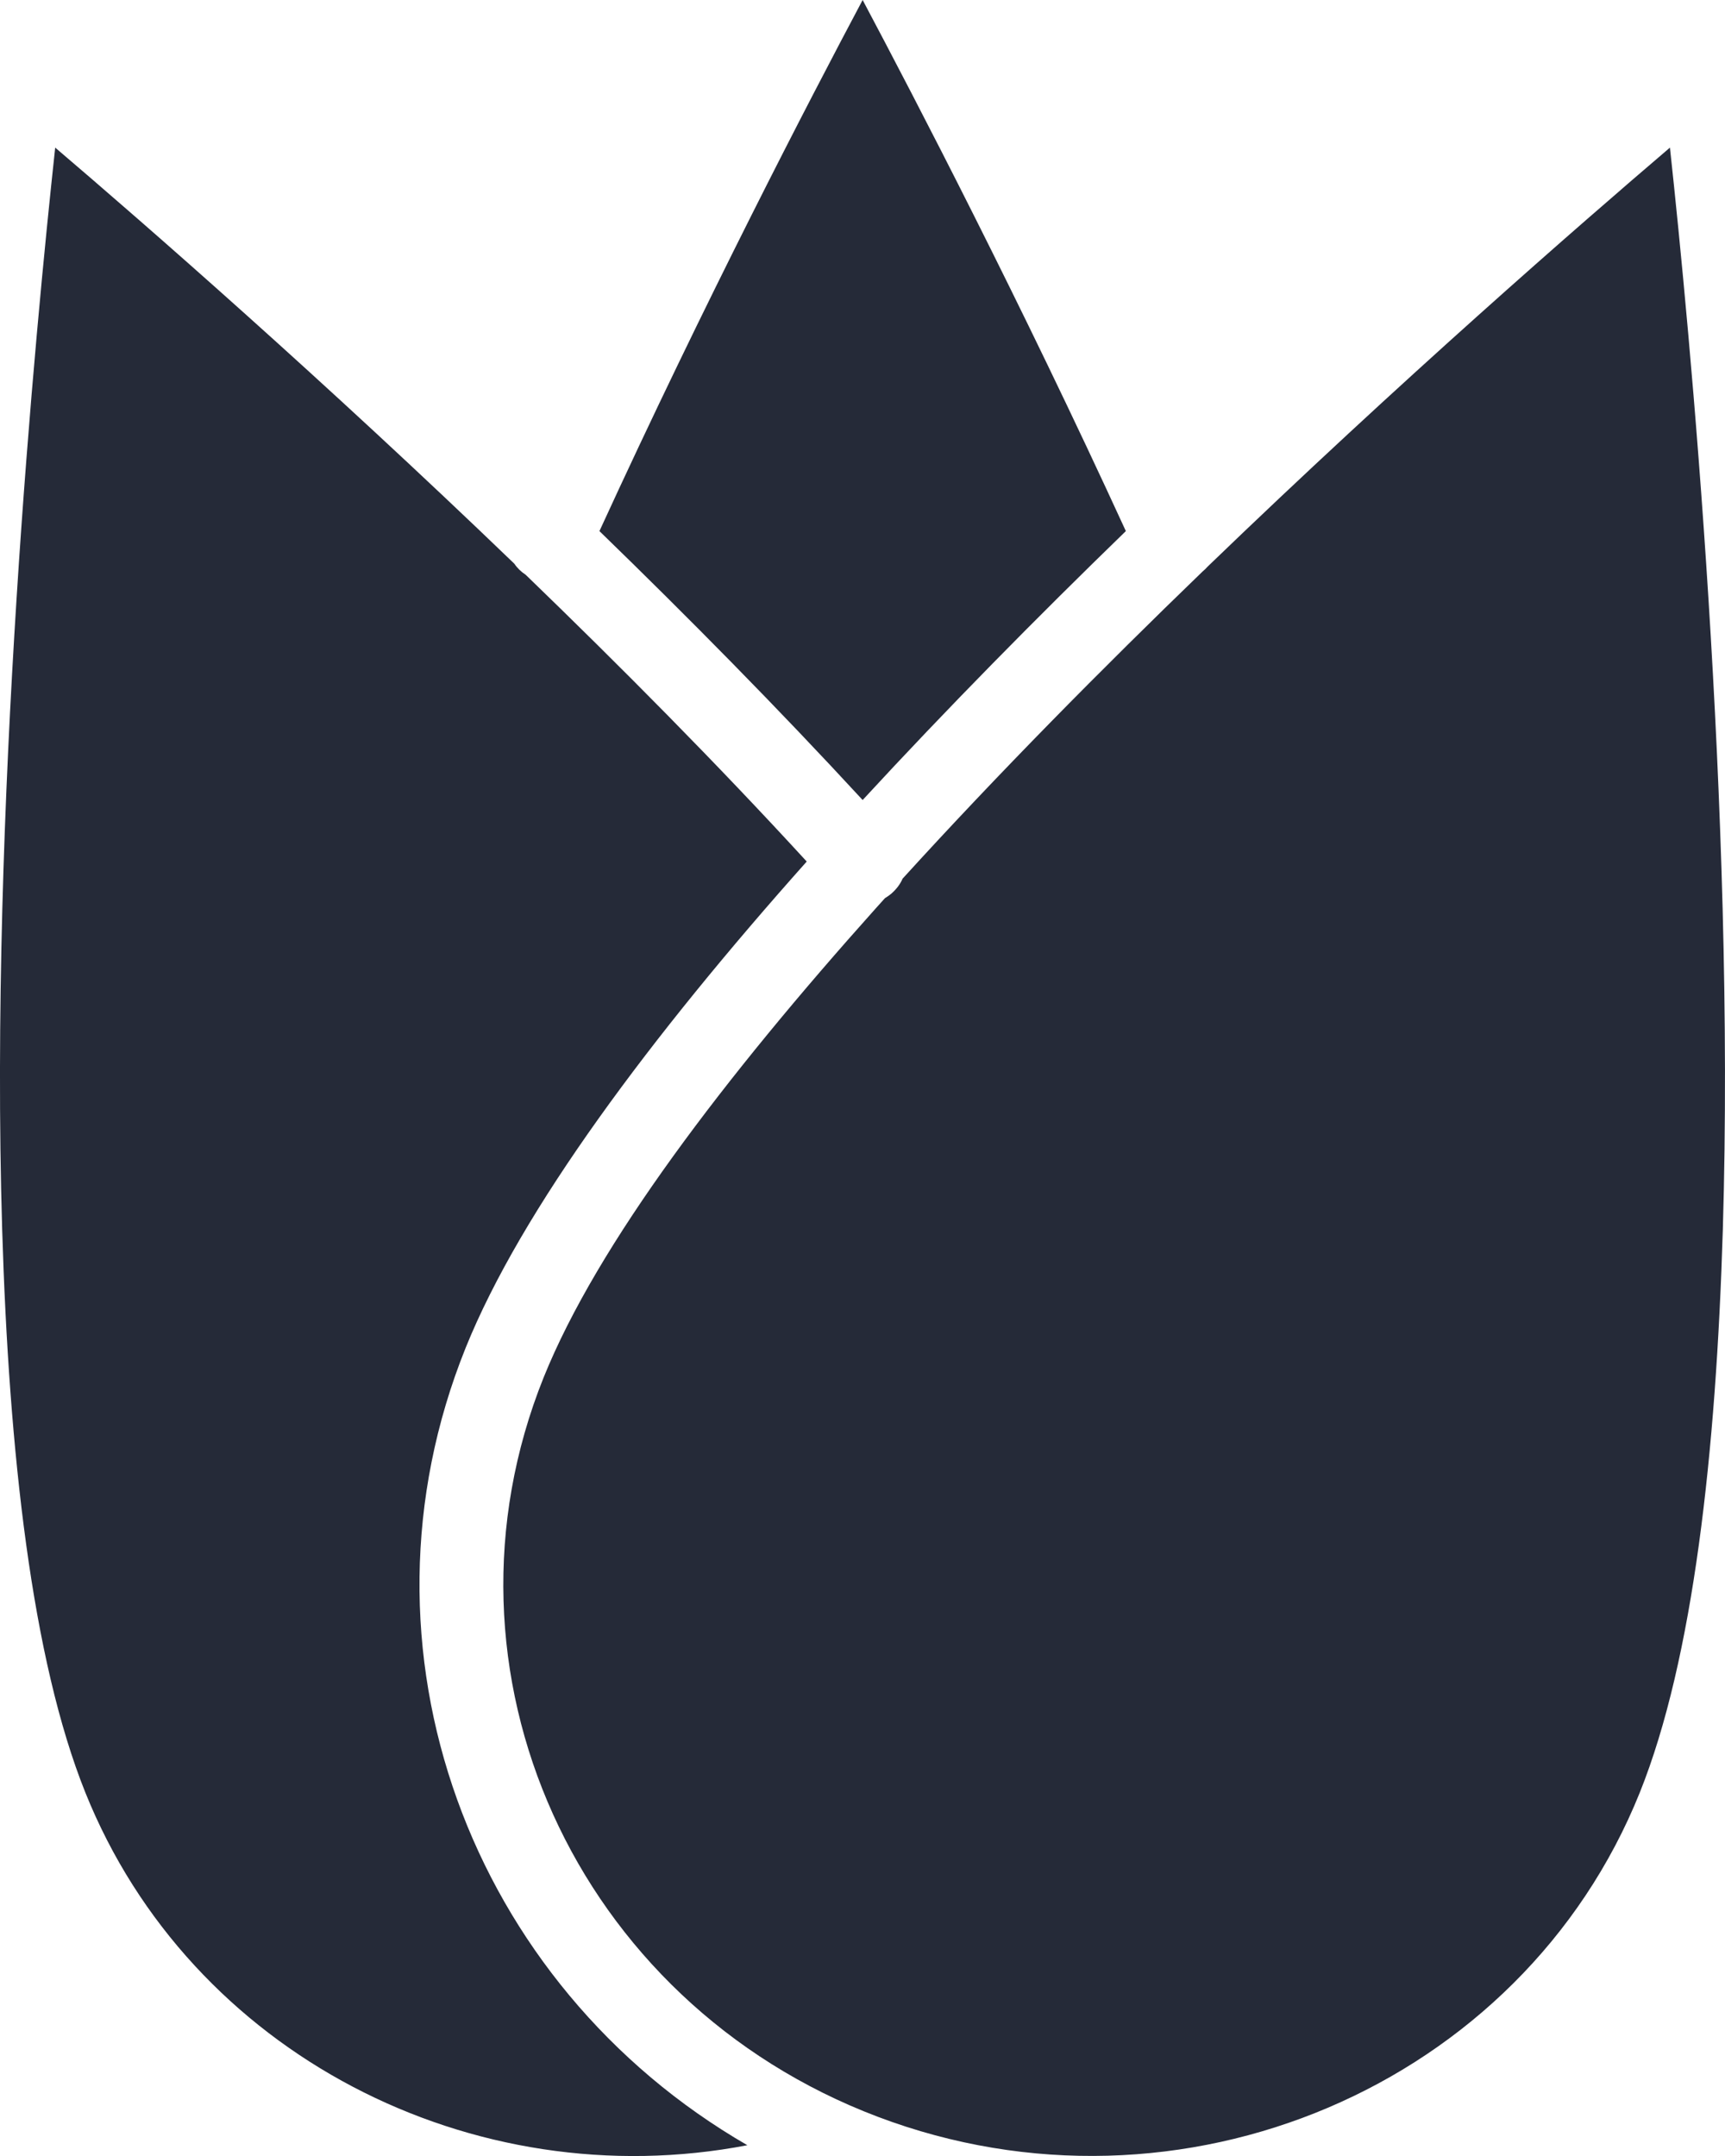 <?xml version="1.0" encoding="UTF-8"?> <svg xmlns="http://www.w3.org/2000/svg" width="12" height="15" viewBox="0 0 12 15" fill="none"><path fill-rule="evenodd" clip-rule="evenodd" d="M3.578 3.922C2.25 2.643 1.007 1.558 0.384 1.027C0.246 2.301 -0.073 5.632 0.015 8.551C0.062 10.106 0.221 11.543 0.594 12.472C1.325 14.292 3.291 15.292 5.199 14.925C3.271 13.811 2.396 11.473 3.239 9.378C3.627 8.416 4.528 7.21 5.612 5.994C4.986 5.311 4.312 4.632 3.657 3.999C3.625 3.978 3.598 3.952 3.578 3.922ZM6.156 6.249C6.135 6.272 6.114 6.295 6.093 6.319C5.042 7.493 4.156 8.655 3.782 9.583C2.961 11.626 4.002 13.93 6.106 14.727C8.211 15.524 10.586 14.514 11.407 12.472C11.78 11.543 11.938 10.106 11.985 8.552C12.072 5.633 11.755 2.301 11.617 1.027C10.99 1.562 9.736 2.654 8.401 3.942C8.391 3.954 8.379 3.965 8.367 3.975C7.667 4.651 6.944 5.382 6.279 6.113C6.262 6.152 6.236 6.186 6.202 6.216C6.187 6.229 6.172 6.239 6.156 6.249L6.156 6.249ZM7.832 3.695C7.095 2.089 6.371 0.697 6.001 0C5.63 0.698 4.907 2.089 4.17 3.695C4.785 4.292 5.412 4.927 6.001 5.566C6.59 4.927 7.217 4.292 7.832 3.695Z" fill="#252A38"></path></svg> 